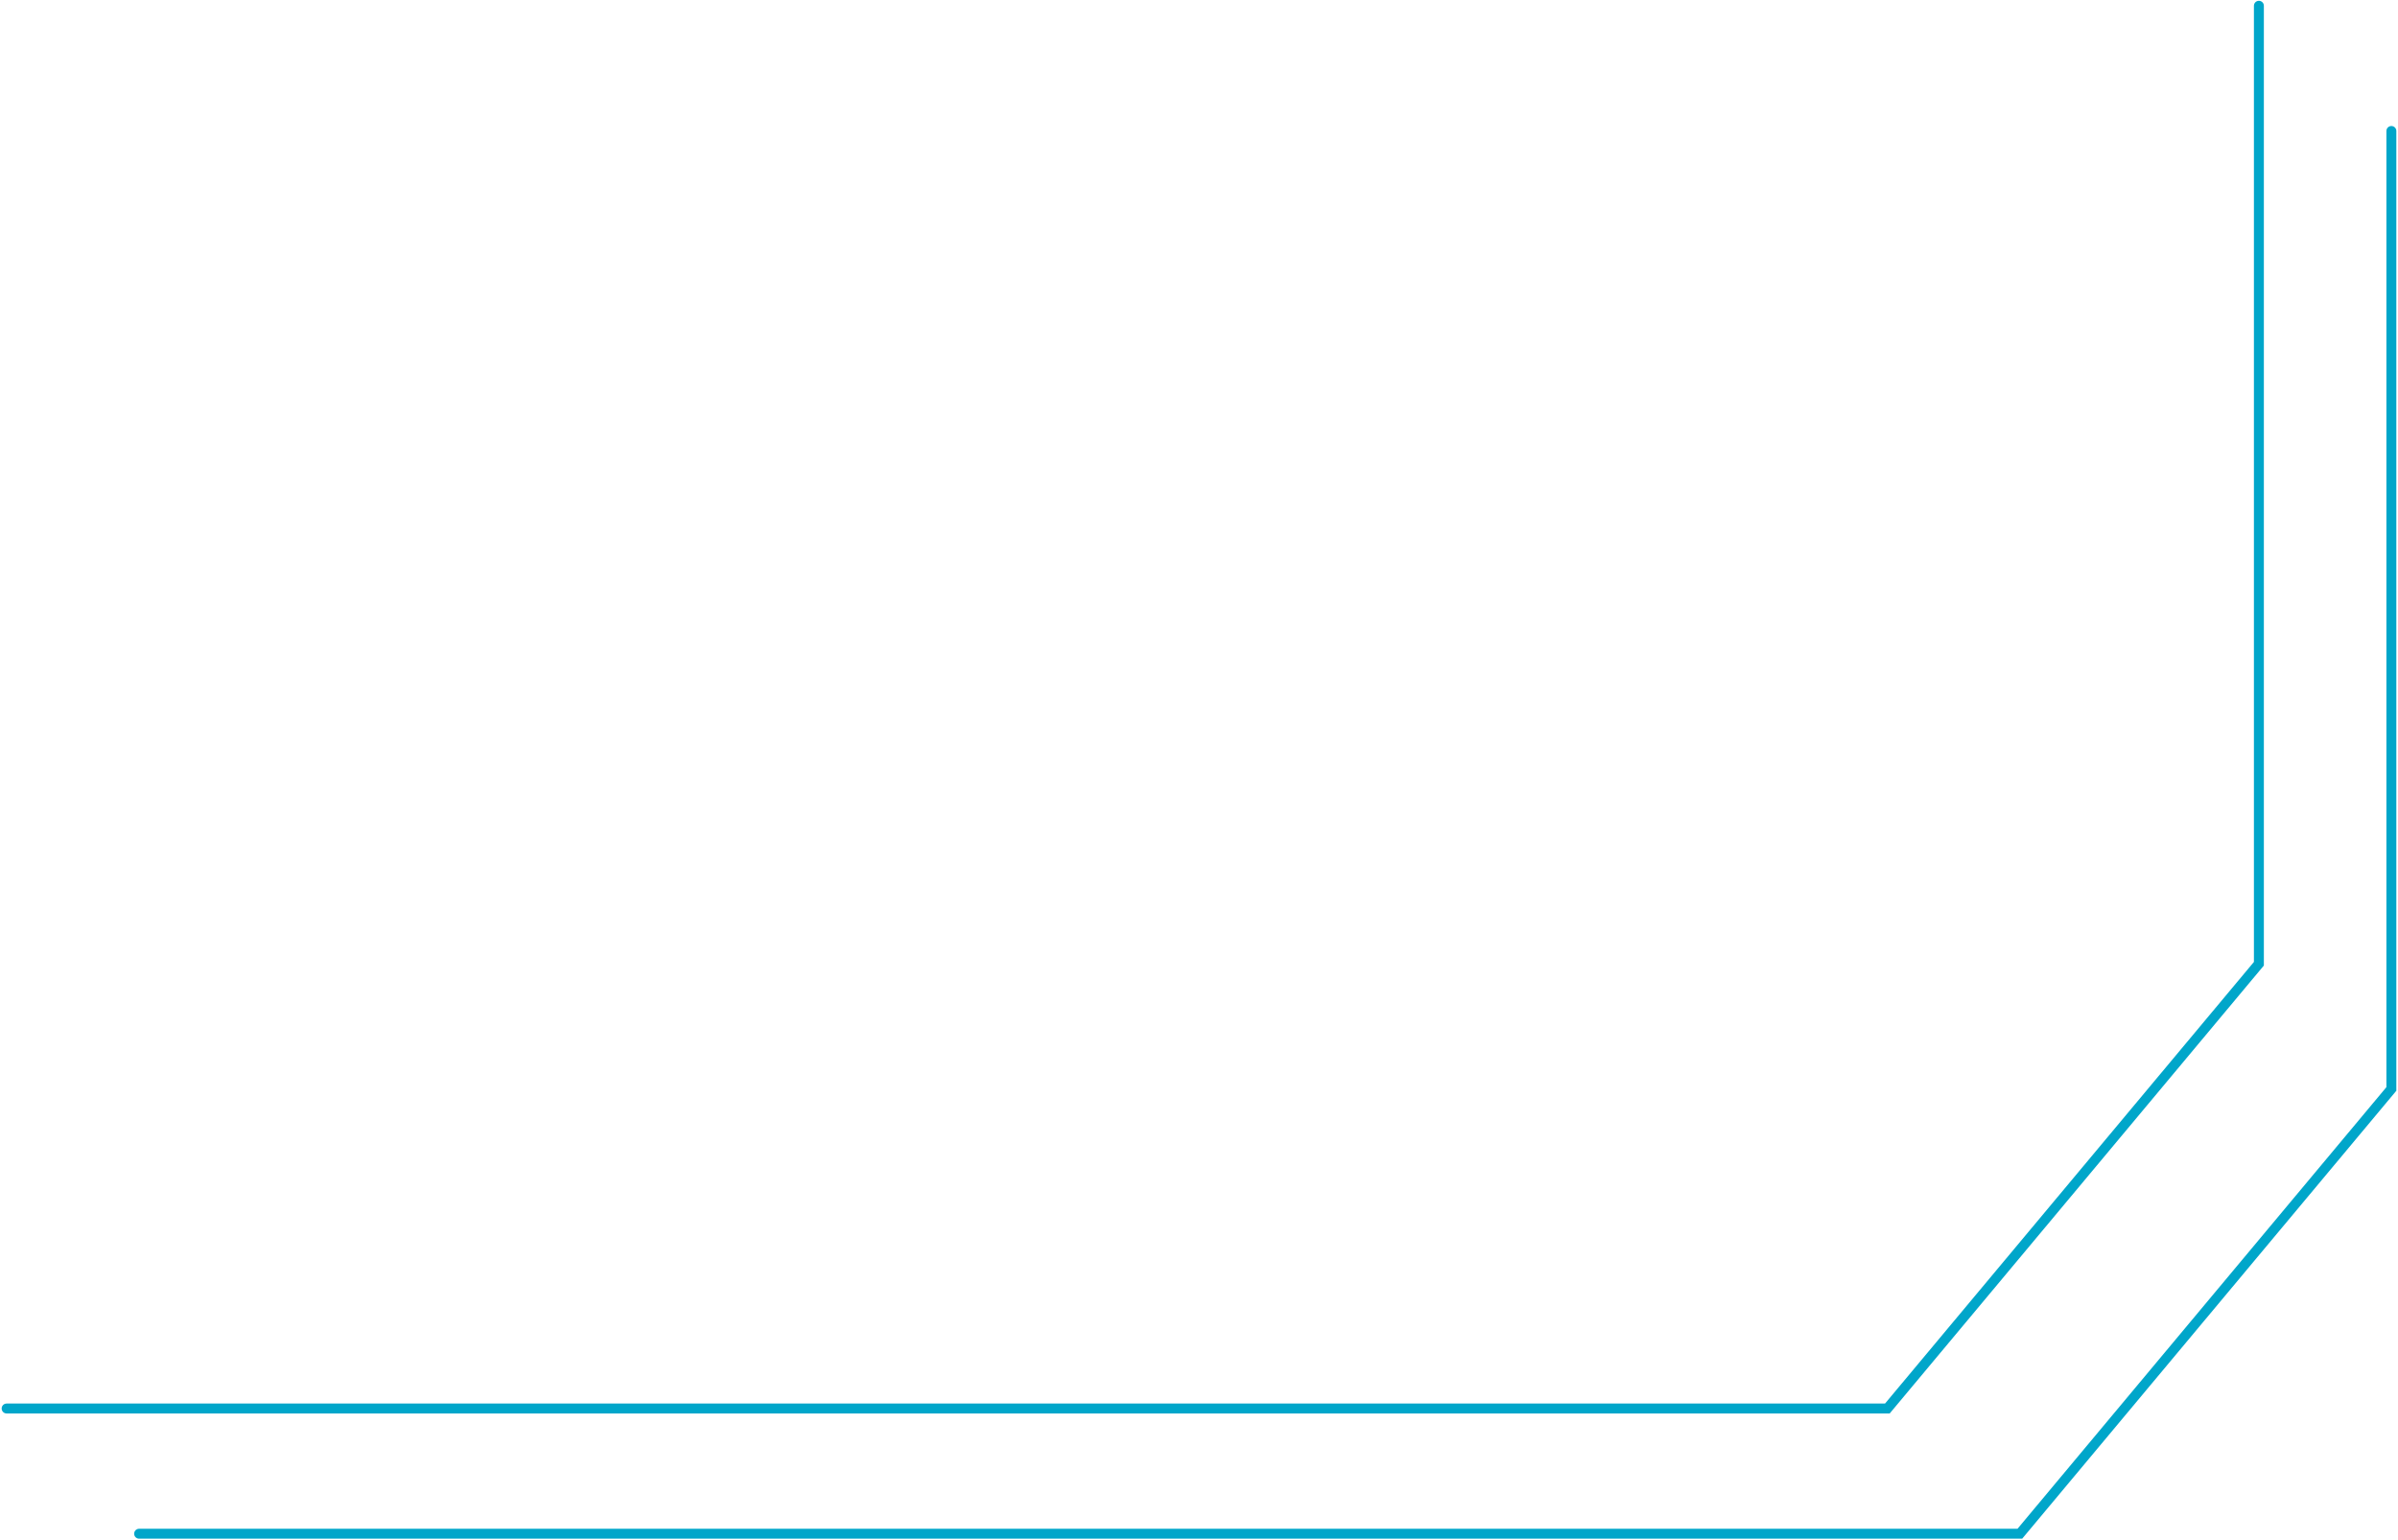 <?xml version="1.0" encoding="UTF-8"?>
<svg xmlns="http://www.w3.org/2000/svg" width="724" height="465" viewBox="0 0 724 465" fill="none">
  <path d="M2 425.385H569.83L682 291.057V1.739" stroke="#00A6CA" stroke-width="3" stroke-linecap="round"></path>
  <path d="M42 463.202H609.83L722 328.874V39.556" stroke="#00A6CA" stroke-width="3" stroke-linecap="round"></path>
</svg>
